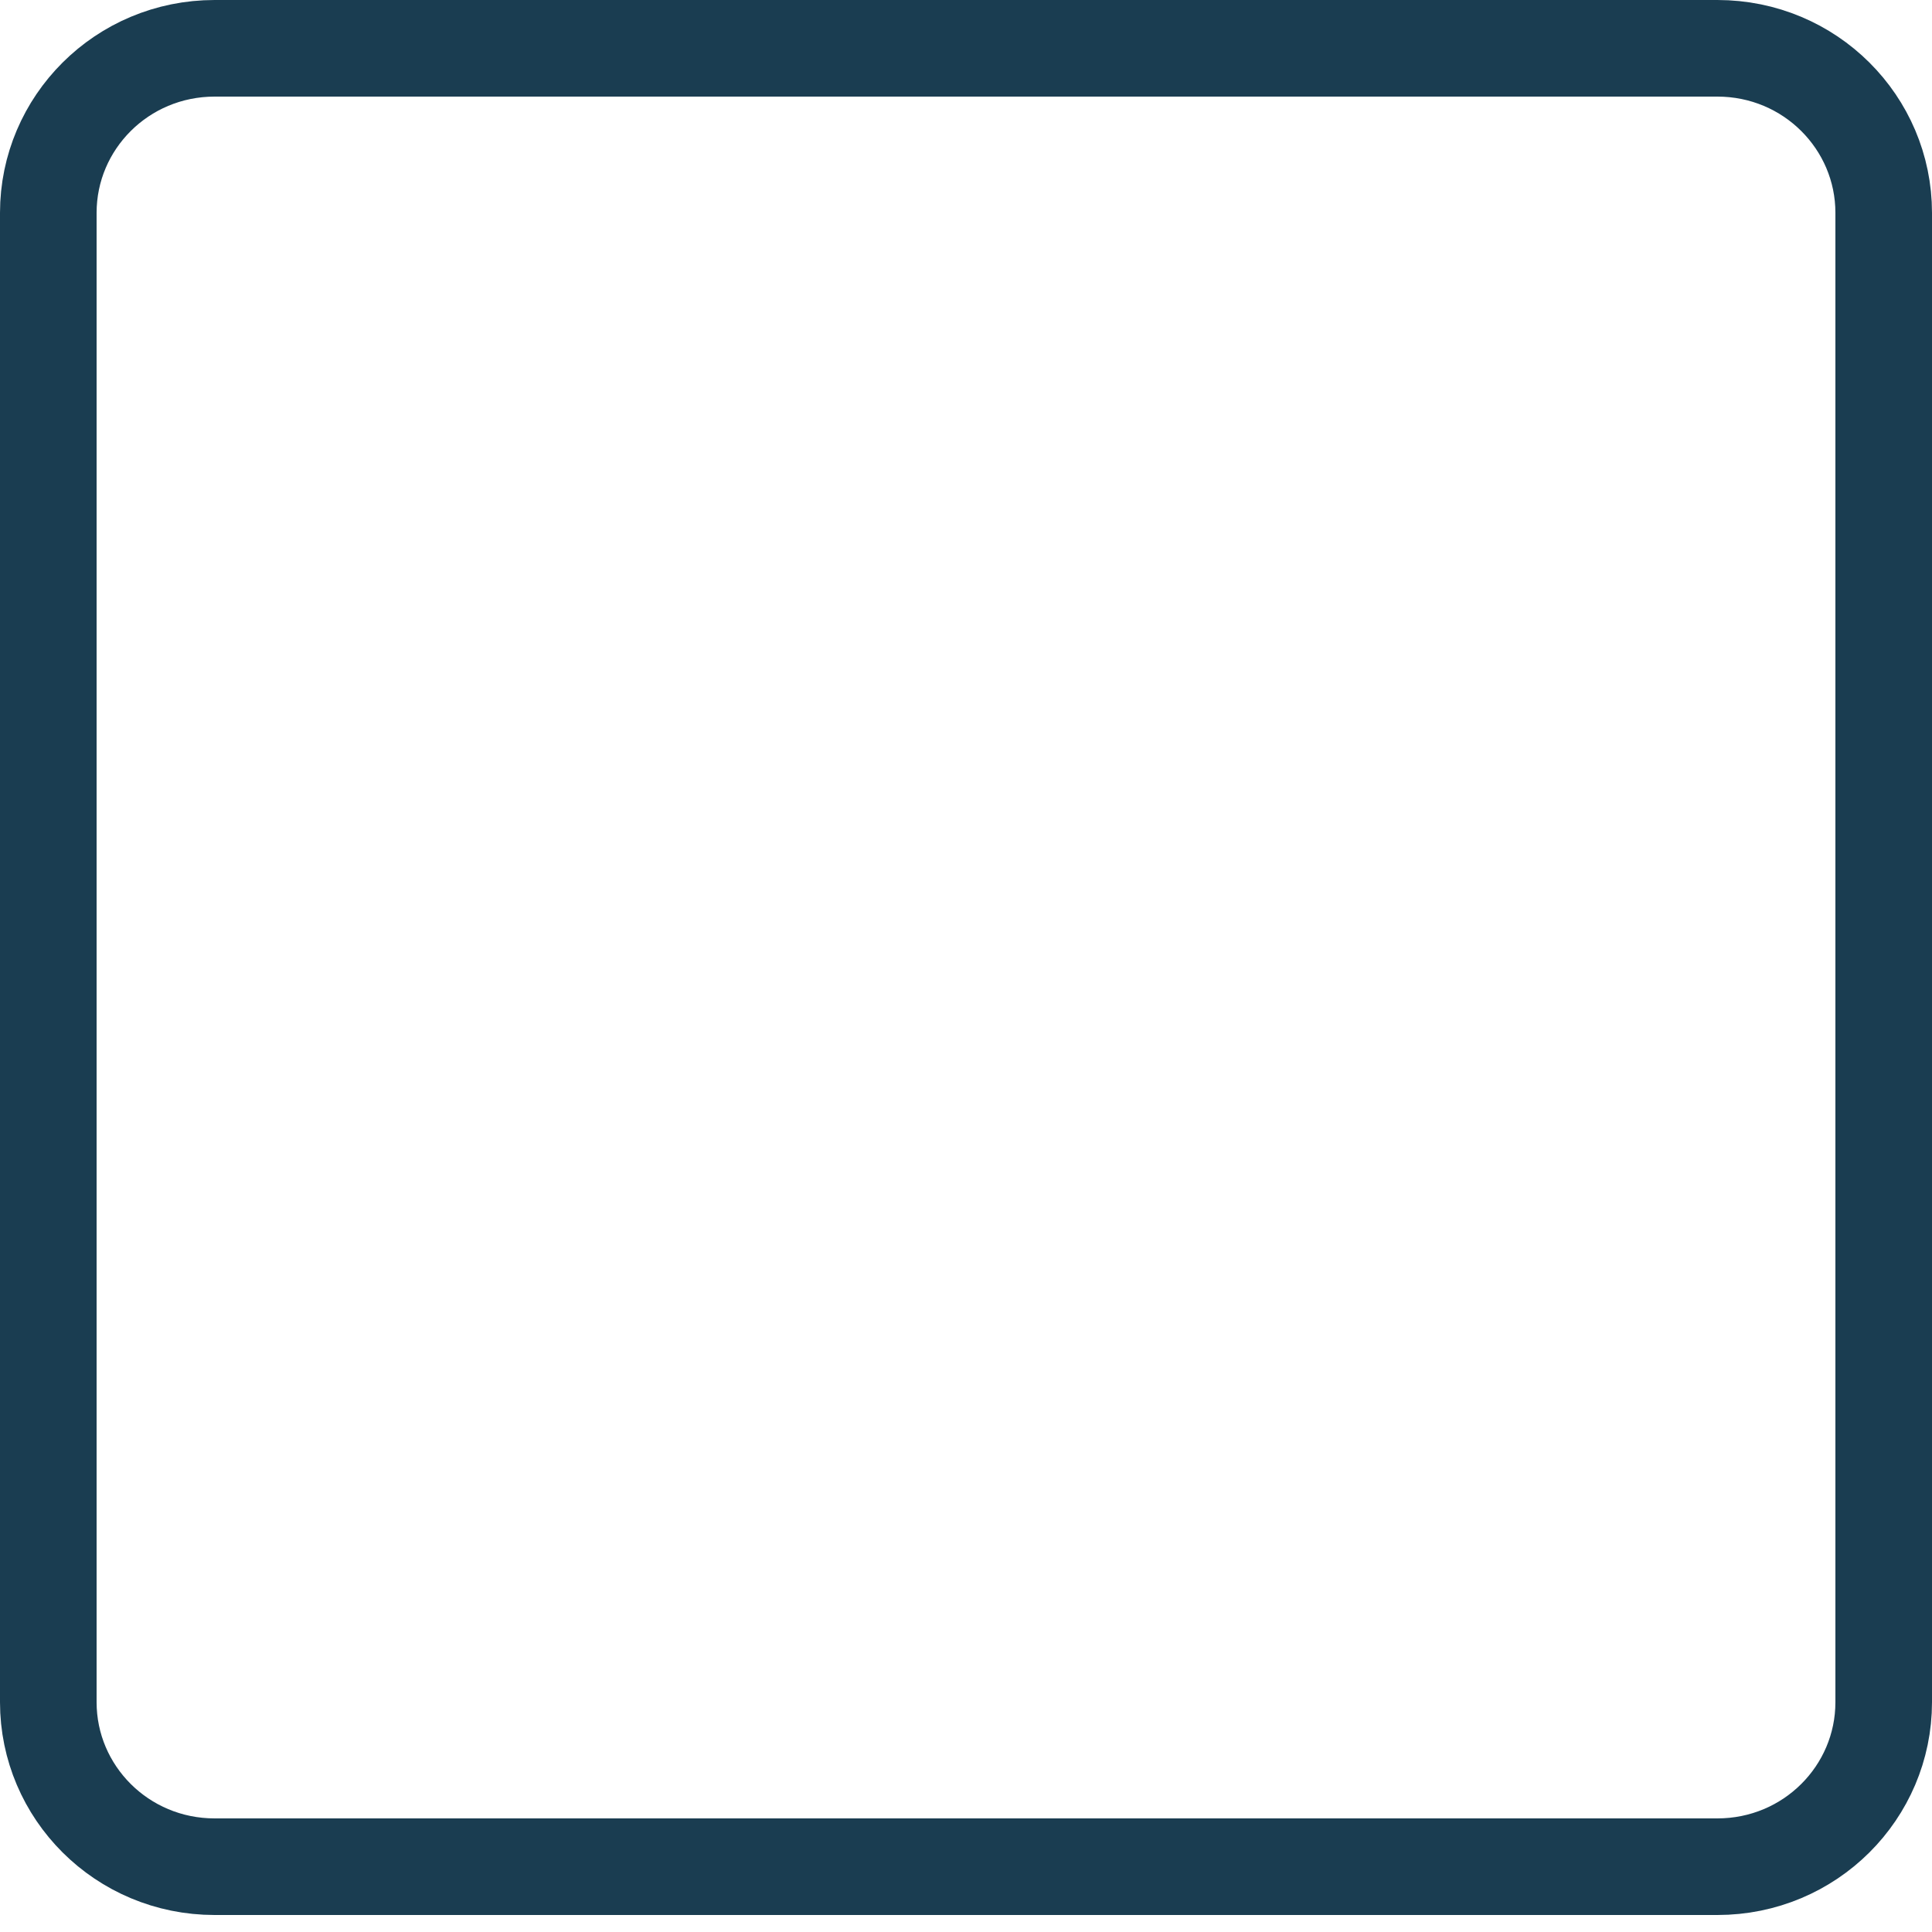 <svg width="20" height="20" viewBox="0 0 20 20" fill="none" xmlns="http://www.w3.org/2000/svg">
<path d="M2.222 0.5H17.778C18.738 0.5 19.5 1.27 19.5 2.203V17.621C19.5 18.554 18.738 19.324 17.778 19.324H2.222C1.262 19.324 0.5 18.554 0.5 17.621V2.203C0.5 1.27 1.262 0.5 2.222 0.5Z" stroke="#1a3d51"/>
</svg>
